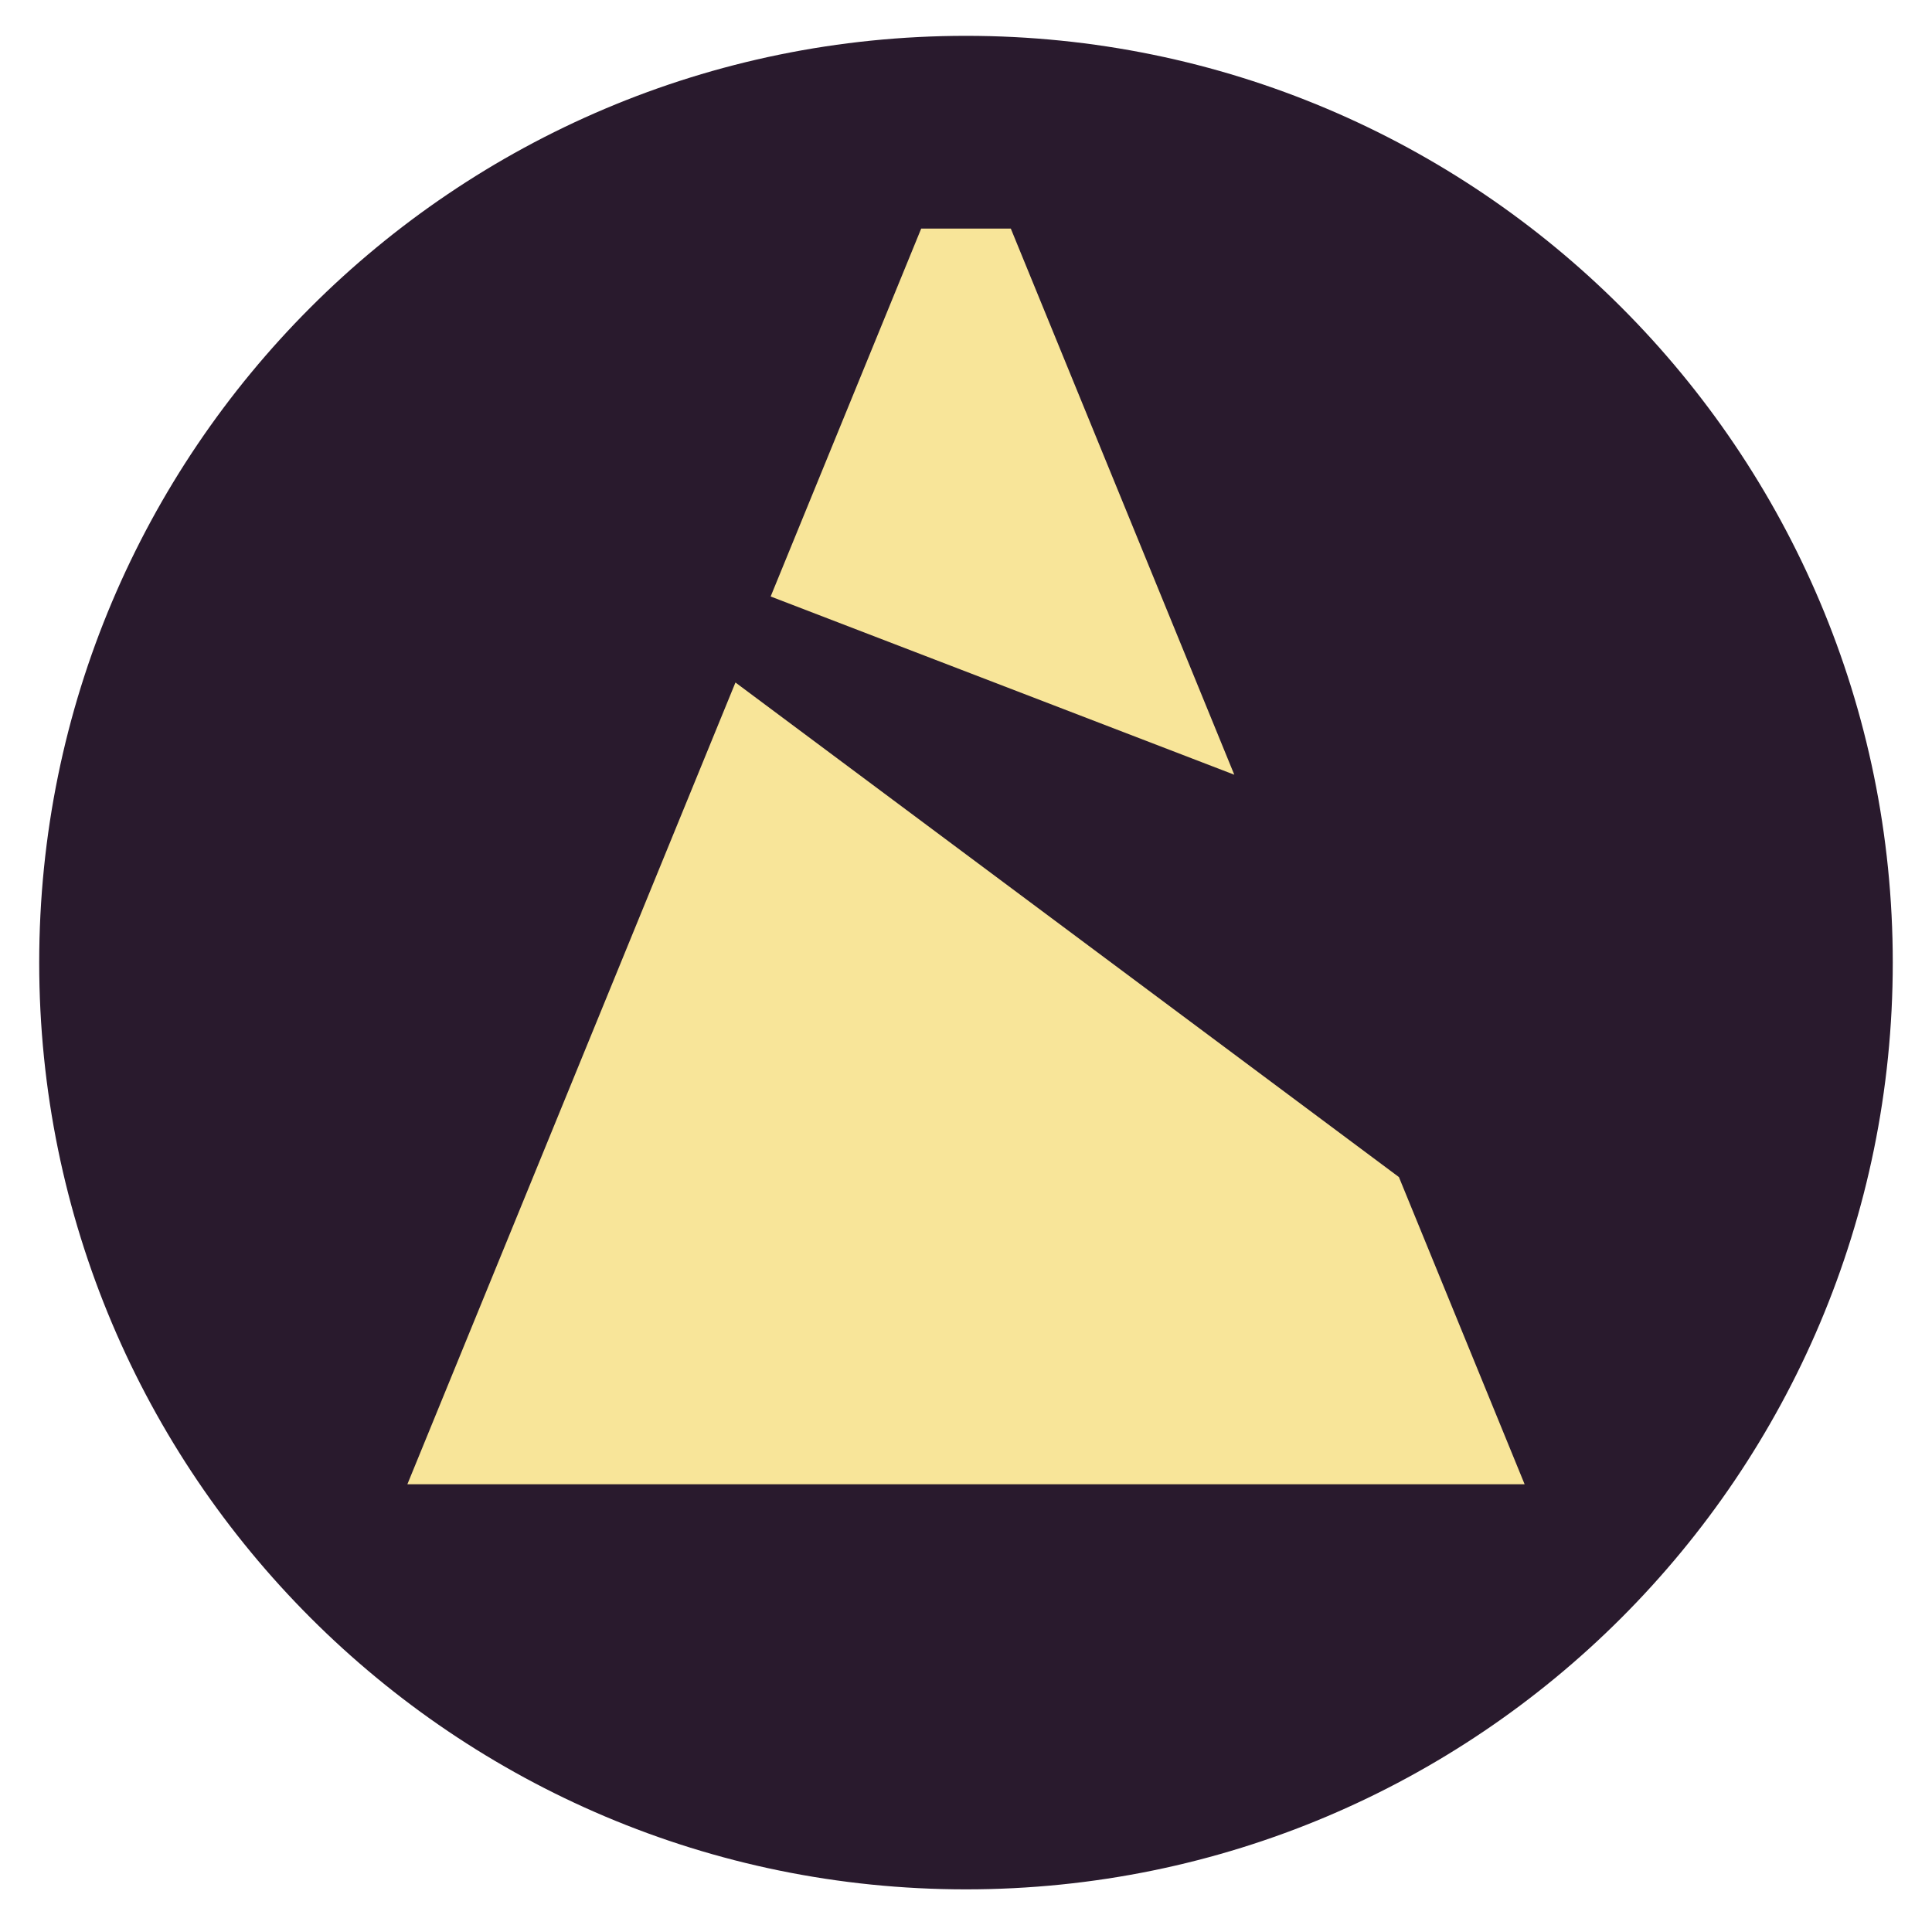 <?xml version="1.0" encoding="UTF-8"?>
<svg data-bbox="15.84 14.48 748.88 748.88" viewBox="0 0 780.57 777.83" xmlns="http://www.w3.org/2000/svg" data-type="color">
    <g>
        <path fill="#291a2d" d="M764.72 388.92c0 206.798-167.642 374.44-374.44 374.44S15.84 595.718 15.84 388.92 183.482 14.48 390.28 14.48s374.44 167.642 374.44 374.44z" data-color="1"/>
        <path fill="#f8e599" d="M455.07 206.42 408.39 92.36h-36.21L327.2 202.28 311.36 241l187.32 72.01-43.61-106.59z" data-color="2"/>
        <path fill="#f8e599" d="M297.14 275.75 164.59 599.68h451.39l-50.79-124.11-268.05-199.82z" data-color="2"/>
    </g>
</svg>
